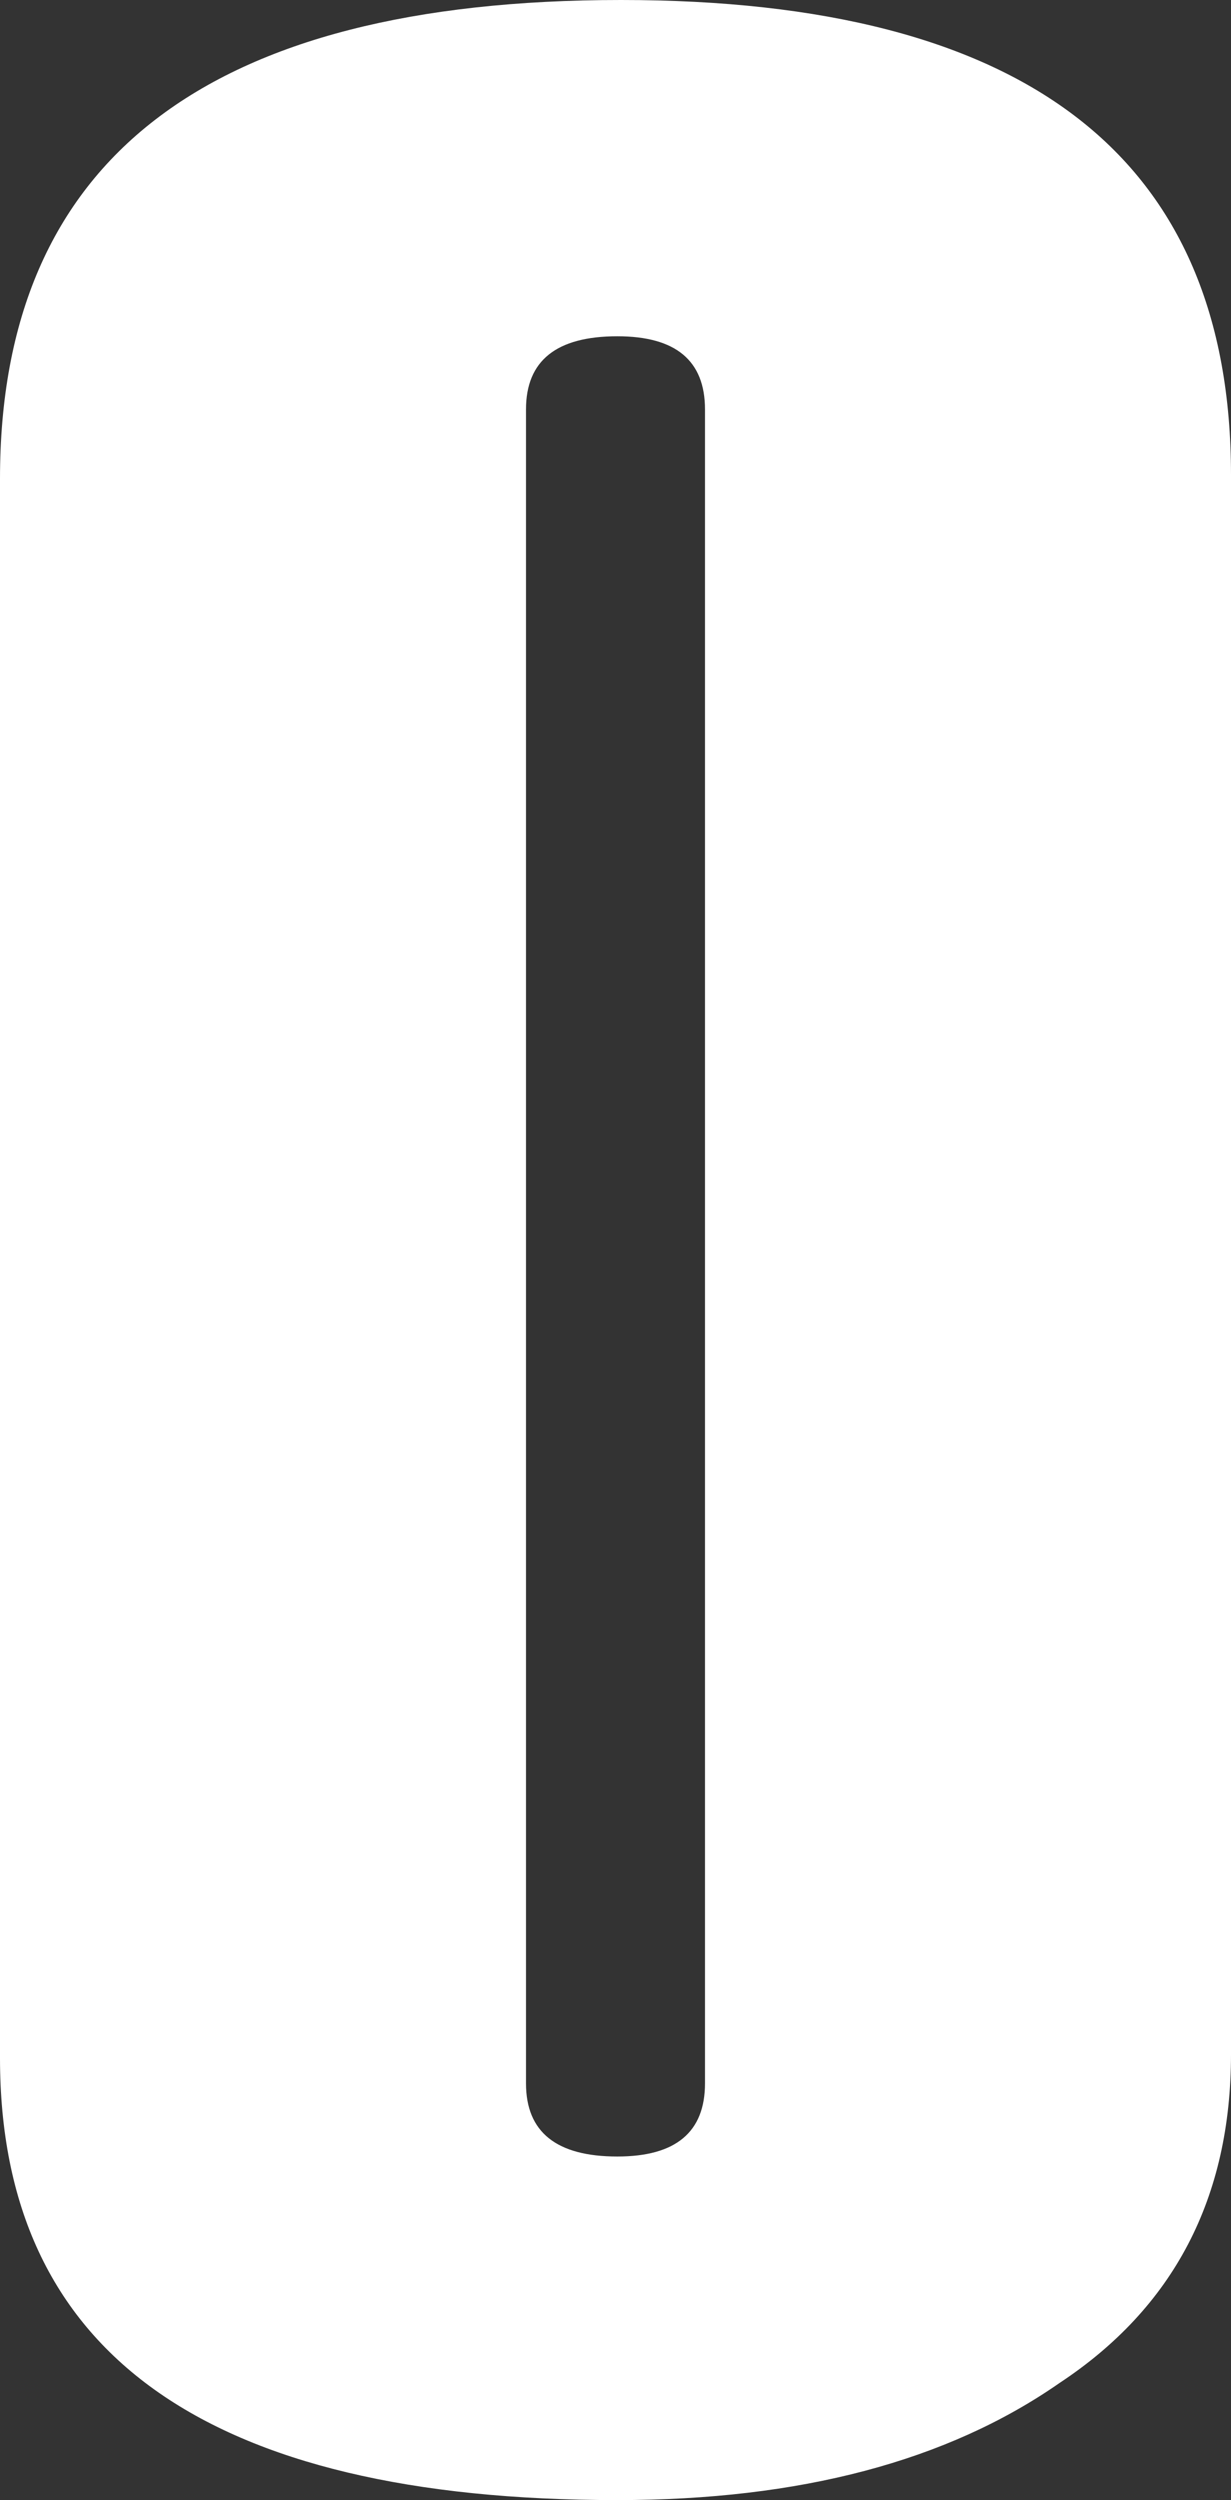 <?xml version="1.0" encoding="UTF-8" standalone="no"?>
<svg xmlns:xlink="http://www.w3.org/1999/xlink" height="34.2px" width="16.85px" xmlns="http://www.w3.org/2000/svg">
  <rect width="100%" height="100%" fill="#333333" stroke="none"/>
  <g transform="matrix(1.0, 0.0, 0.0, 1.0, 8.4, 17.1)">
    <path d="M-8.4 11.05 L-8.4 -10.55 Q-8.4 -17.1 0.1 -17.1 8.45 -17.1 8.45 -10.6 L8.45 11.0 Q8.45 13.95 6.1 15.5 3.8 17.1 0.05 17.1 -8.4 17.1 -8.4 11.05 M1.25 11.4 L1.25 -11.5 Q1.25 -12.5 0.05 -12.5 -1.2 -12.5 -1.2 -11.5 L-1.2 11.4 Q-1.2 12.4 0.05 12.4 1.25 12.4 1.25 11.4" fill="#ffffff" fill-rule="evenodd" stroke="none"/>
  </g>
</svg>
